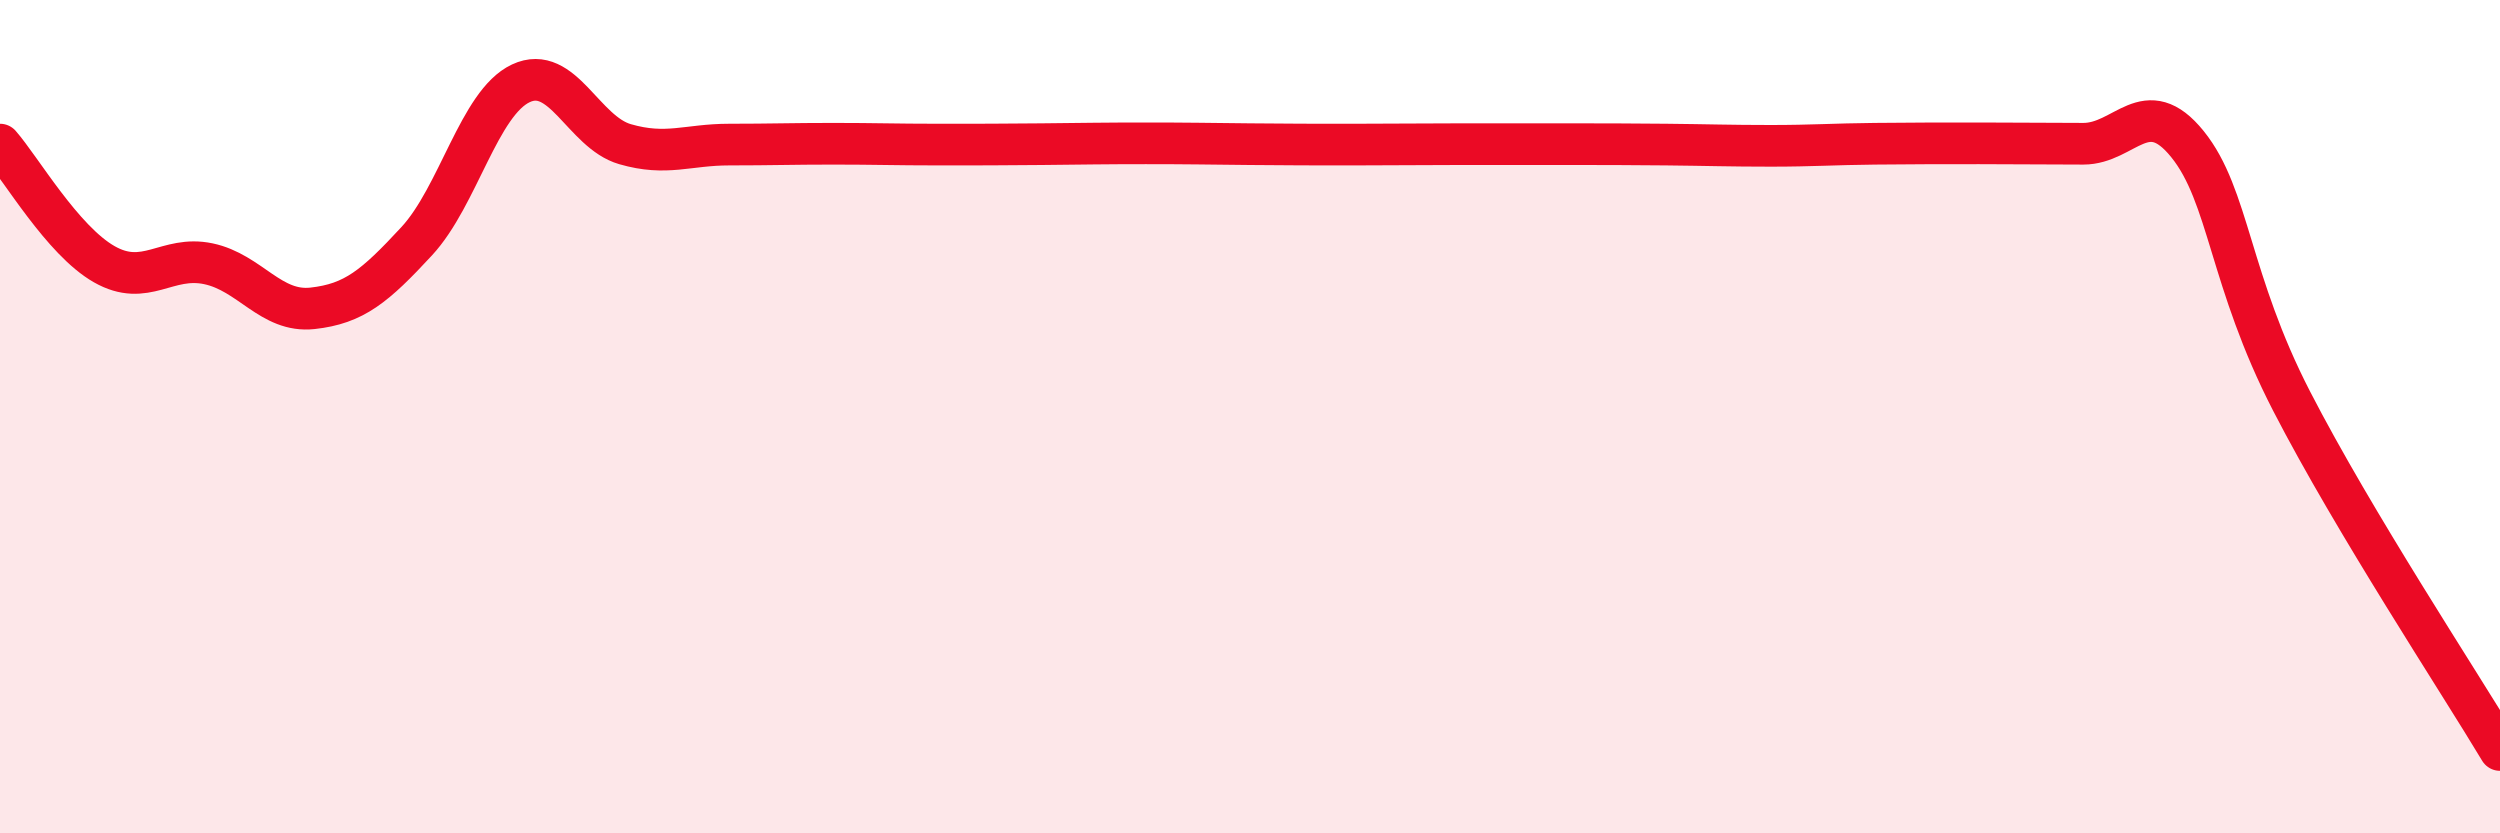 
    <svg width="60" height="20" viewBox="0 0 60 20" xmlns="http://www.w3.org/2000/svg">
      <path
        d="M 0,3.47 C 0.5,4.04 1.5,5.77 2.5,6.34 C 3.5,6.91 4,6.12 5,6.33 C 6,6.54 6.5,7.51 7.5,7.4 C 8.5,7.29 9,6.87 10,5.79 C 11,4.71 11.5,2.47 12.5,2 C 13.5,1.53 14,3.17 15,3.46 C 16,3.75 16.5,3.47 17.5,3.47 C 18.5,3.47 19,3.45 20,3.45 C 21,3.45 21.5,3.47 22.5,3.47 C 23.5,3.47 24,3.47 25,3.46 C 26,3.45 26.5,3.44 27.5,3.44 C 28.5,3.44 29,3.45 30,3.46 C 31,3.47 31.5,3.47 32.5,3.47 C 33.5,3.47 34,3.46 35,3.46 C 36,3.46 36.5,3.46 37.5,3.46 C 38.5,3.46 39,3.46 40,3.47 C 41,3.48 41.5,3.5 42.5,3.5 C 43.5,3.5 44,3.46 45,3.45 C 46,3.44 46.5,3.44 47.5,3.44 C 48.5,3.44 49,3.45 50,3.45 C 51,3.45 51.5,2.22 52.5,3.46 C 53.5,4.7 53.5,6.72 55,9.63 C 56.5,12.54 59,16.33 60,18L60 20L0 20Z"
        fill="#EB0A25"
        opacity="0.1"
        stroke-linecap="round"
        stroke-linejoin="round"
      />
      <path
        d="M 0,3.47 C 0.5,4.04 1.5,5.77 2.5,6.34 C 3.5,6.91 4,6.12 5,6.33 C 6,6.54 6.5,7.51 7.5,7.4 C 8.5,7.29 9,6.87 10,5.79 C 11,4.71 11.5,2.47 12.5,2 C 13.5,1.53 14,3.17 15,3.46 C 16,3.75 16.5,3.47 17.5,3.47 C 18.5,3.47 19,3.45 20,3.45 C 21,3.45 21.5,3.47 22.5,3.47 C 23.5,3.47 24,3.47 25,3.46 C 26,3.45 26.5,3.44 27.5,3.44 C 28.5,3.44 29,3.45 30,3.46 C 31,3.47 31.5,3.47 32.5,3.47 C 33.5,3.47 34,3.46 35,3.46 C 36,3.46 36.5,3.46 37.5,3.46 C 38.5,3.46 39,3.46 40,3.47 C 41,3.48 41.5,3.5 42.5,3.5 C 43.5,3.5 44,3.46 45,3.45 C 46,3.44 46.5,3.44 47.5,3.44 C 48.5,3.44 49,3.45 50,3.45 C 51,3.45 51.5,2.22 52.5,3.46 C 53.5,4.7 53.5,6.72 55,9.63 C 56.5,12.54 59,16.33 60,18"
        stroke="#EB0A25"
        stroke-width="1"
        fill="none"
        stroke-linecap="round"
        stroke-linejoin="round"
      />
    </svg>
  